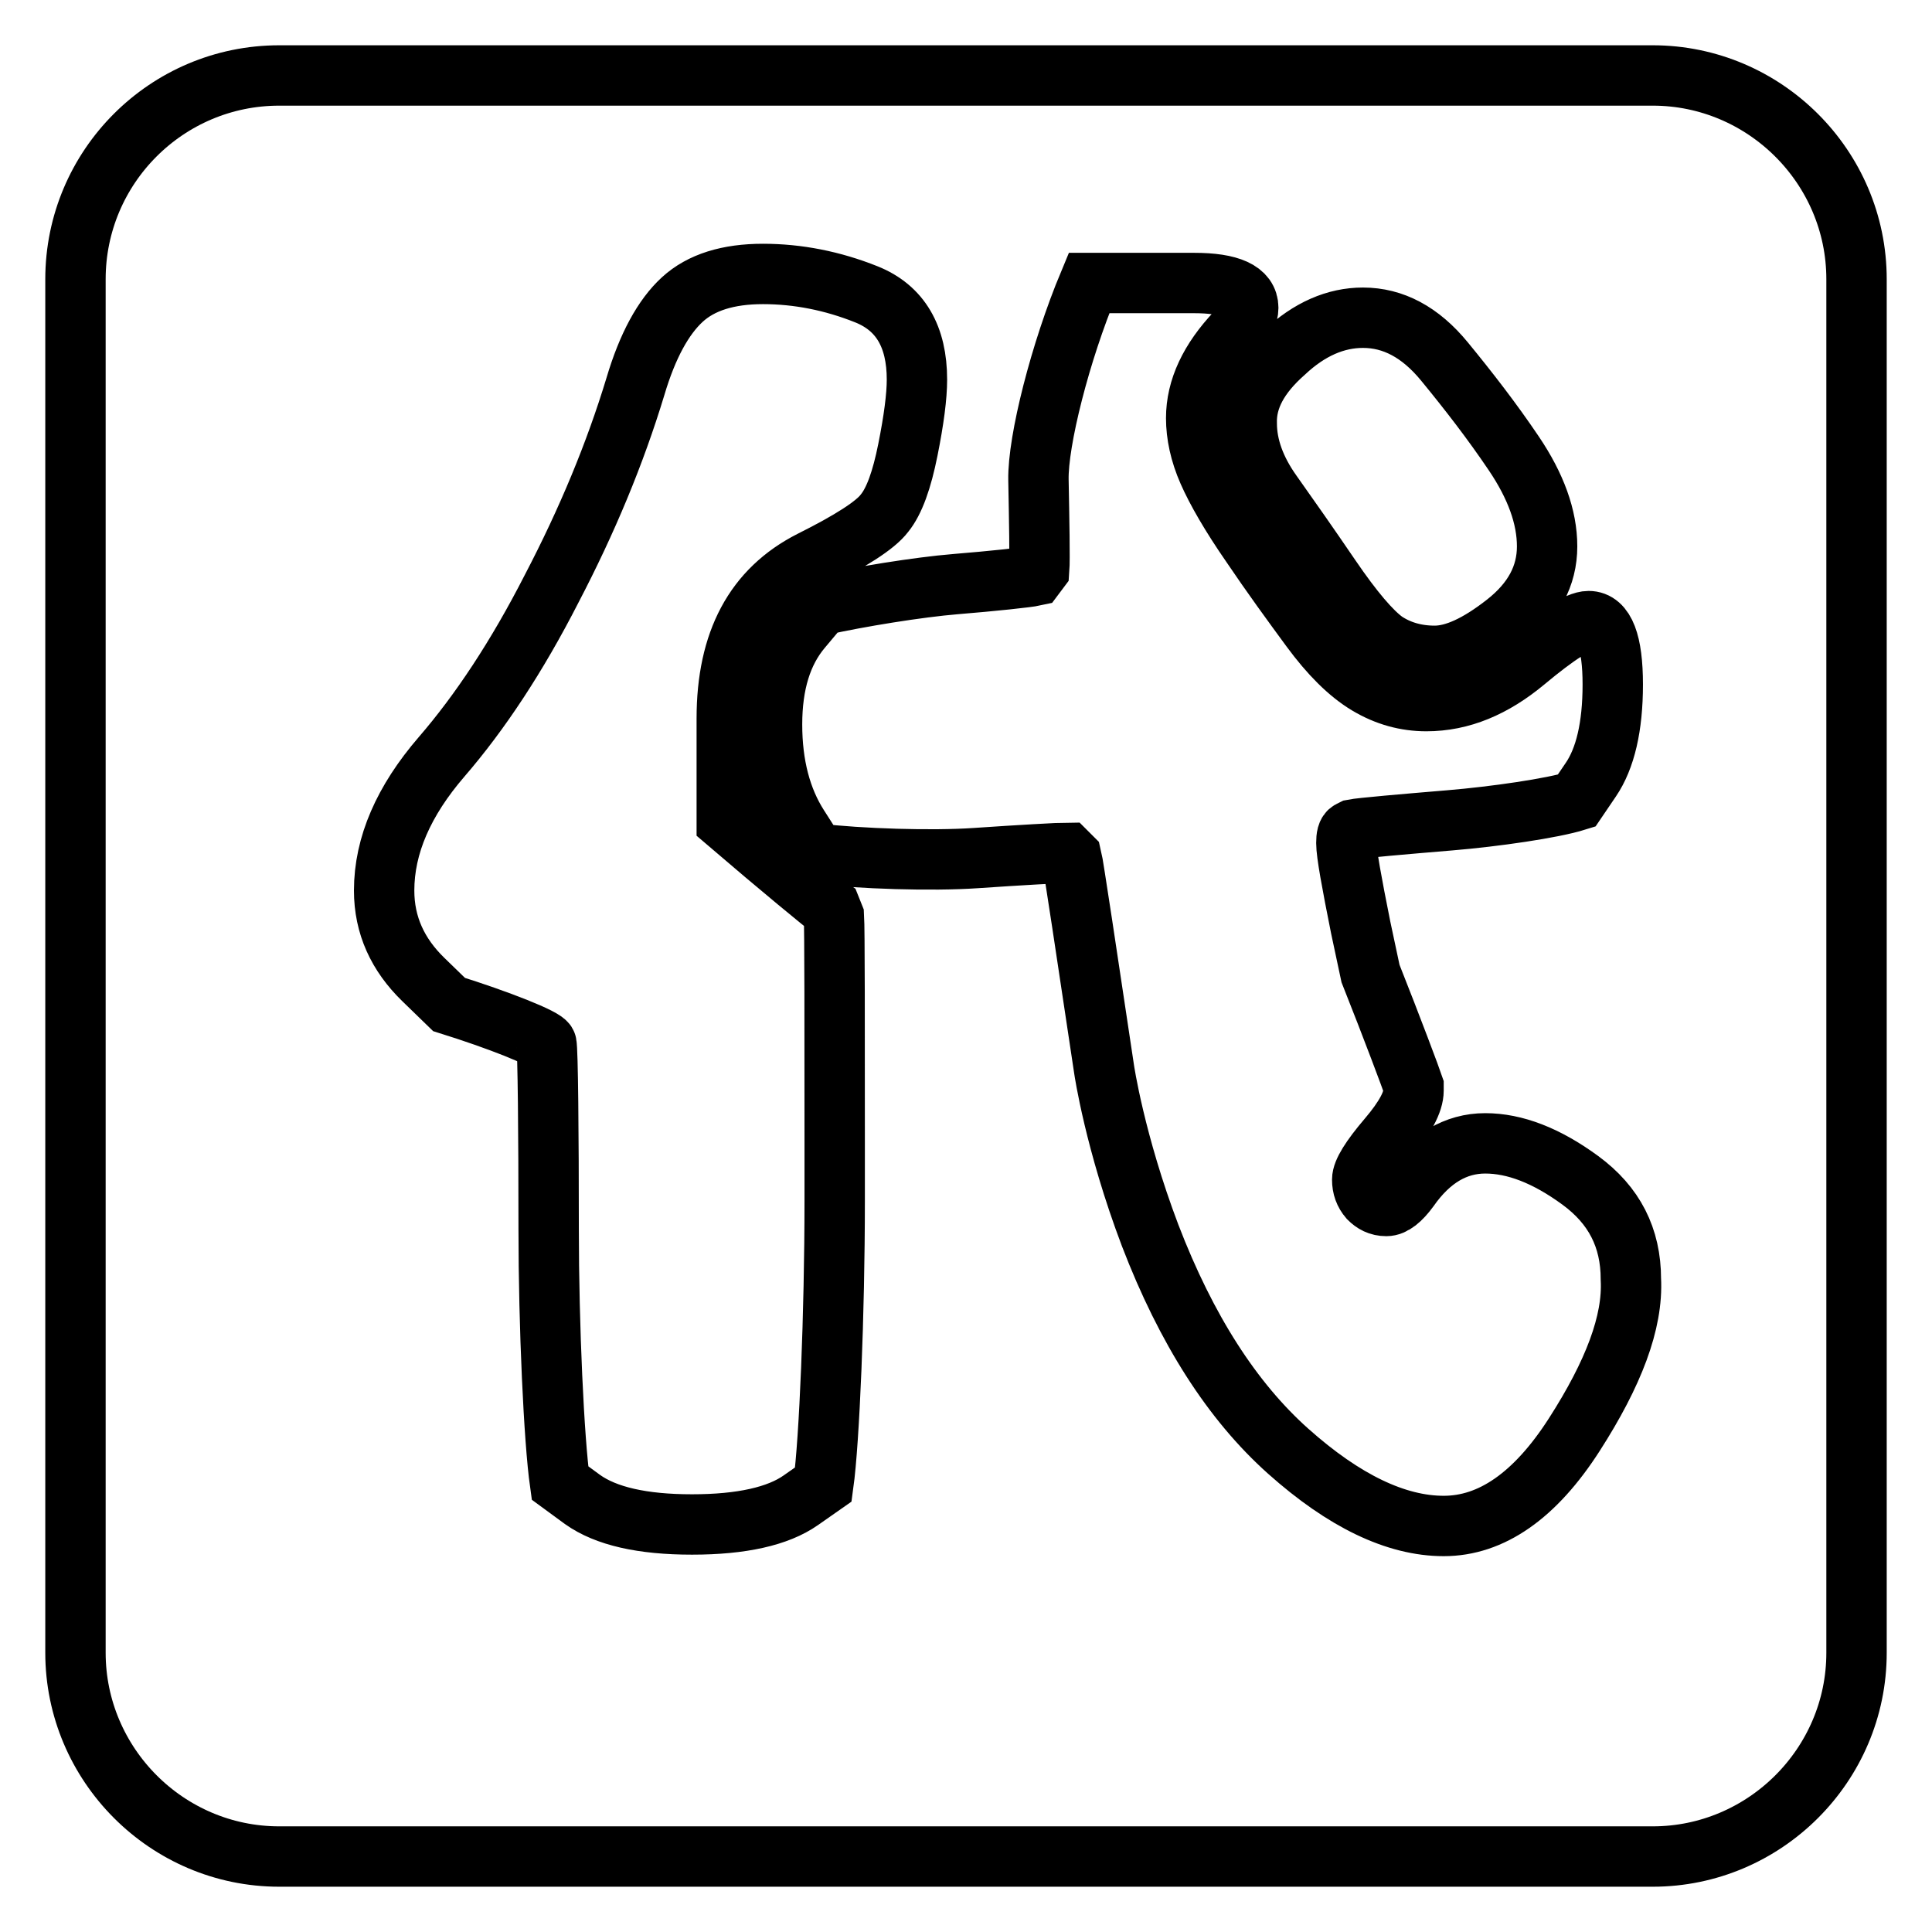 <?xml version="1.0" encoding="utf-8"?>
<!-- Svg Vector Icons : http://www.onlinewebfonts.com/icon -->
<!DOCTYPE svg PUBLIC "-//W3C//DTD SVG 1.1//EN" "http://www.w3.org/Graphics/SVG/1.1/DTD/svg11.dtd">
<svg version="1.1" xmlns="http://www.w3.org/2000/svg" xmlns:xlink="http://www.w3.org/1999/xlink" x="0px" y="0px" viewBox="0 0 256 256" enable-background="new 0 0 256 256" xml:space="preserve">
<g><g><path stroke-width="8" fill-opacity="0" stroke="#000000"  d="M37,10c-14.9,0-27,12.1-27,27v182c0,14.8,12.1,27,27,27h182c14.8,0,27-12.1,27-27V37c0-14.9-12.2-27-27-27H37z M170.2,46.7c3.3-3.1,6.8-4.6,10.4-4.6c4,0,7.6,1.9,10.8,5.8c3.2,3.9,6.3,7.9,9.2,12.2c2.9,4.3,4.4,8.4,4.4,12.3c0,3.9-1.8,7.3-5.5,10.2c-3.7,2.9-6.8,4.3-9.4,4.3c-2.6,0-4.8-0.7-6.6-1.9c-1.8-1.3-4.2-4.1-7.2-8.5c-3-4.4-5.6-8.1-7.8-11.2c-2.2-3.1-3.3-6.2-3.3-9.2C165.1,52.8,166.8,49.7,170.2,46.7z M110.6,159.2c0,14.8-0.7,31.7-1.5,37.5c0,0,0,0-3,2.1c-3,2.1-7.8,3.2-14.4,3.2s-11.4-1.1-14.5-3.3c-3-2.2-3-2.2-3-2.2c-0.8-5.7-1.5-20.8-1.5-33.6c0-12.8-0.1-23.8-0.3-24.6c-0.1-0.7-6.5-3.2-12.9-5.2c0,0,0,0-3.4-3.3s-5.2-7.2-5.2-11.8c0-6,2.6-11.9,7.6-17.7c5.1-5.9,10-13.3,14.6-22.3c4.7-9,8.4-17.9,11.1-26.8c1.6-5.4,3.7-9.2,6.2-11.5c2.5-2.3,6.1-3.4,10.7-3.4c4.6,0,9.2,0.9,13.7,2.7c4.5,1.8,6.7,5.6,6.7,11.3c0,2.2-0.4,5.3-1.2,9.3c-0.8,4-1.8,6.8-3.1,8.4c-1.2,1.6-4.5,3.7-9.7,6.3C100,78.1,96.3,85,96.3,95.2c0,13.7,0,13.7,0,13.7c7,6,13.2,11.1,13.8,11.5c0,0,0,0,0.2,0.5c0.2,0.5,0.2,0.5,0.2,0.5c0.1,1.6,0.1,15,0.1,29.9L110.6,159.2L110.6,159.2z M208.6,190.1c-5.2,8.1-11,12.1-17.3,12.1c-6.3,0-13.2-3.3-20.6-9.9c-7.4-6.6-13.5-16.1-18.3-28.6c-4.7-12.4-6.1-22-6.1-22c-2.2-14.7-4.1-27.3-4.3-28.1c0,0,0,0-0.3-0.3c-0.3-0.3-0.3-0.3-0.3-0.3c-0.8,0-6.3,0.3-12.1,0.7c-5.8,0.4-15.3,0.1-21.2-0.6c0,0,0,0-2.3-3.6c-2.3-3.6-3.5-8.1-3.5-13.5c0-5.4,1.3-9.6,3.9-12.7s2.6-3.1,2.6-3.1c4.9-1.1,12.9-2.4,17.8-2.8c4.9-0.4,9.6-0.9,10.5-1.1c0,0,0,0,0.3-0.4c0.3-0.4,0.3-0.4,0.3-0.4c0.1-1.3,0-6.7-0.1-11.9c-0.1-5.2,2.9-17,6.7-26.1c0,0,0,0,13.9,0c4.8,0,7.2,1.1,7.2,3.3c0,0.9-0.5,2-1.6,3.2c-3.5,3.7-5.3,7.5-5.3,11.4c0,2.2,0.5,4.6,1.6,7.1c1.1,2.5,3,5.8,5.7,9.7c2.7,4,5.4,7.7,7.9,11.1c2.5,3.4,5,5.9,7.5,7.4s5.1,2.2,7.8,2.2c4.6,0,8.9-1.8,13.1-5.3c4.2-3.5,7-5.3,8.4-5.3c2.1,0,3.2,2.8,3.2,8.4s-1,9.8-2.9,12.6c-1.9,2.8-1.9,2.8-1.9,2.8c-3.2,1-10.8,2.1-16.8,2.6c-6,0.5-11.8,1-12.8,1.2c0,0,0,0-0.4,0.2c-0.4,0.2-0.5,0.8-0.5,1.6c0,1.4,0.7,5.2,1.9,11.2c1.3,6.1,1.3,6.1,1.3,6.1c2.9,7.3,5.4,14,5.7,14.9c0,0,0,0,0,0.6c0,1.5-1.1,3.6-3.4,6.3c-2.3,2.7-3.4,4.5-3.4,5.5s0.3,1.8,0.9,2.5c0.6,0.6,1.3,1,2.3,1c0.9,0,1.9-0.8,3-2.3c2.8-4,6.2-6,10.1-6c3.9,0,8.1,1.6,12.6,4.9c4.5,3.3,6.7,7.6,6.7,13.1C216.4,175.2,213.8,182,208.6,190.1z"/></g></g>
</svg>